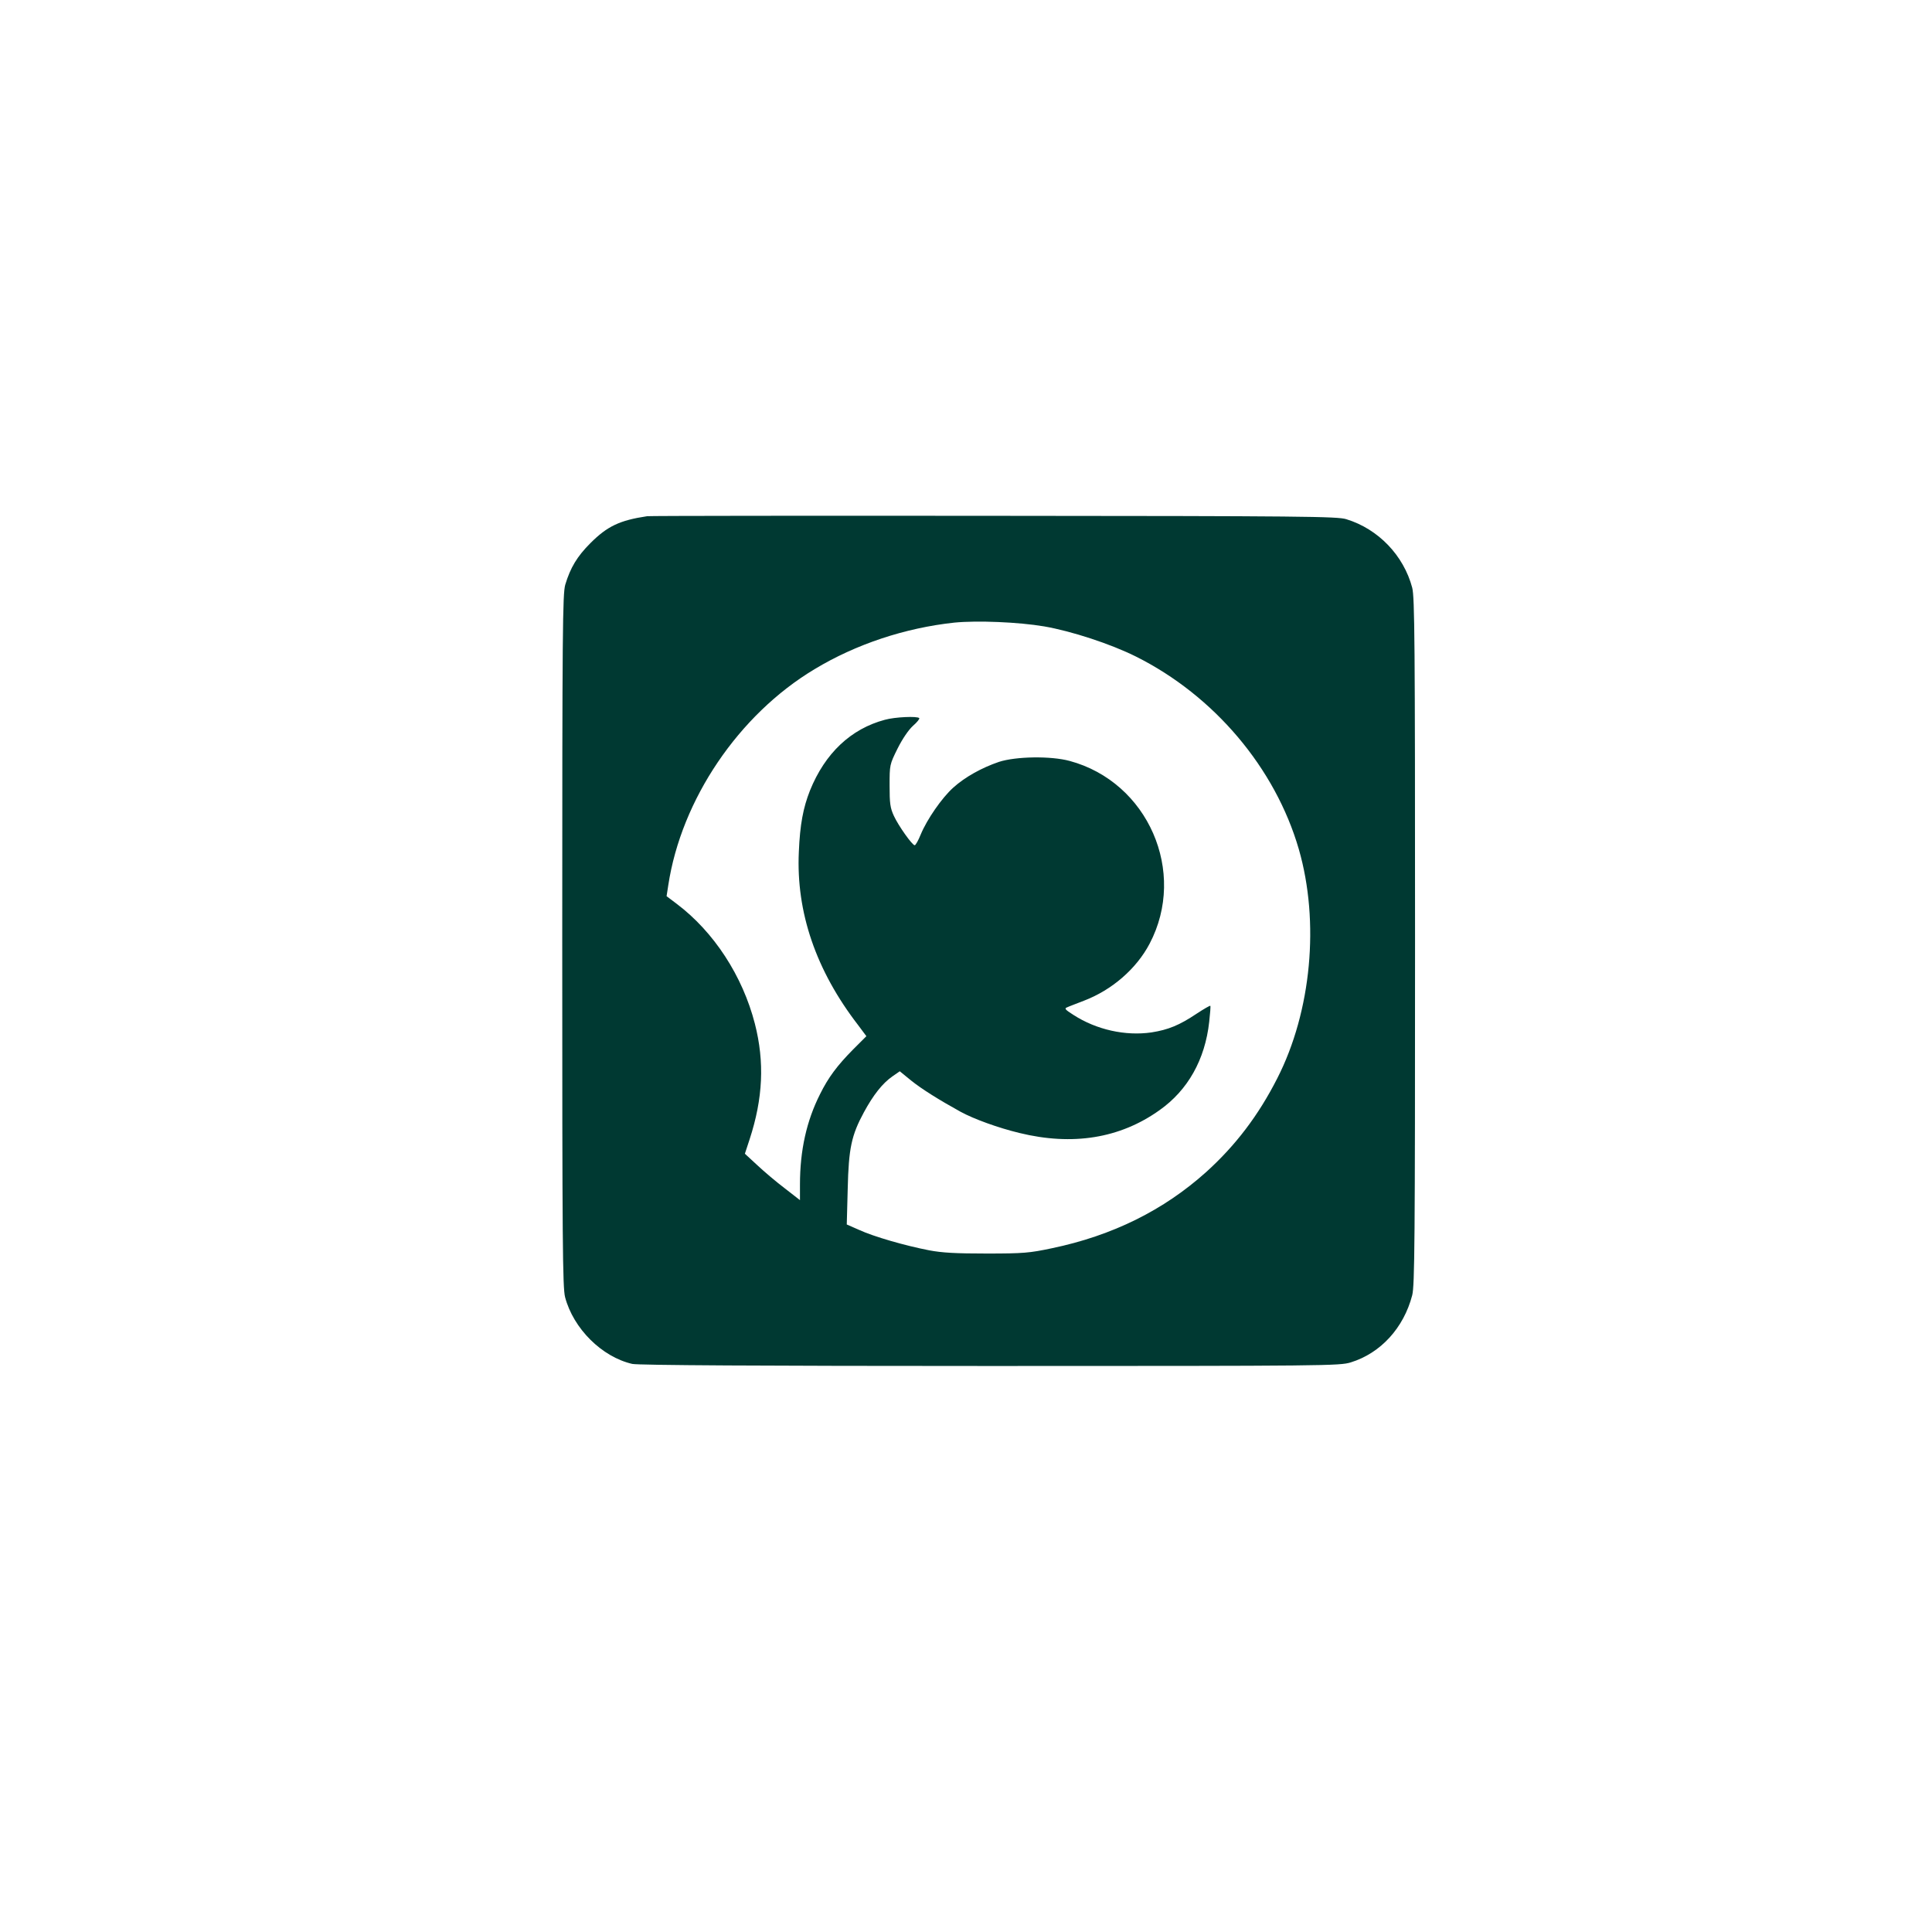 <?xml version="1.0" standalone="no"?>
<!DOCTYPE svg PUBLIC "-//W3C//DTD SVG 20010904//EN"
 "http://www.w3.org/TR/2001/REC-SVG-20010904/DTD/svg10.dtd">
<svg version="1.0" xmlns="http://www.w3.org/2000/svg"
 width="1024pt" height="1024pt" viewBox="0 0 1024 1024"
 preserveAspectRatio="xMidYMid meet">

<g transform="translate(0,1024) scale(0.1,-0.1)"
fill="#003932" stroke="none">
<path d="M3430 7504 c-146 -22 -211 -53 -301 -143 -70 -70 -106 -130 -133
-220 -14 -49 -16 -231 -16 -1886 0 -1613 2 -1838 15 -1890 44 -167 195 -317
356 -354 29 -7 684 -11 1896 -11 1789 0 1853 1 1912 19 159 49 281 183 326
356 13 52 15 278 15 1875 0 1598 -2 1823 -15 1875 -45 170 -179 311 -349 363
-46 15 -231 17 -1866 18 -998 1 -1826 0 -1840 -2z m2104 -584 c145 -25 353
-93 487 -160 414 -207 738 -590 863 -1021 111 -385 67 -859 -114 -1214 -100
-197 -222 -357 -377 -497 -225 -202 -496 -337 -818 -404 -118 -25 -150 -28
-345 -28 -165 0 -236 4 -305 17 -129 25 -295 73 -371 108 l-66 29 5 188 c5
217 20 285 86 407 50 92 98 153 151 190 l39 27 60 -49 c56 -45 147 -102 261
-165 71 -39 201 -86 313 -113 282 -69 533 -29 743 121 150 106 241 268 263
468 5 44 8 83 6 85 -2 2 -35 -17 -73 -42 -91 -61 -150 -85 -239 -99 -138 -20
-292 14 -414 93 -44 28 -49 34 -33 40 10 5 51 20 89 35 149 57 278 169 348
302 200 380 -8 857 -424 969 -100 27 -284 24 -374 -5 -91 -31 -180 -80 -243
-137 -60 -54 -139 -168 -172 -248 -13 -32 -27 -57 -32 -57 -13 0 -86 103 -110
155 -20 43 -23 67 -23 161 0 110 0 111 42 196 26 52 58 99 82 121 22 19 37 38
33 41 -11 11 -128 6 -182 -9 -180 -48 -317 -177 -397 -375 -36 -91 -53 -180
-59 -325 -15 -320 91 -629 314 -918 l44 -59 -71 -71 c-84 -85 -131 -148 -175
-237 -71 -141 -106 -297 -106 -478 l0 -83 -81 63 c-45 34 -111 90 -146 123
l-65 60 25 76 c71 217 80 410 28 613 -65 253 -217 487 -415 636 l-53 40 9 58
c69 454 373 904 775 1145 220 133 481 219 741 247 121 12 340 3 476 -20z"/>
</g>
</svg>
